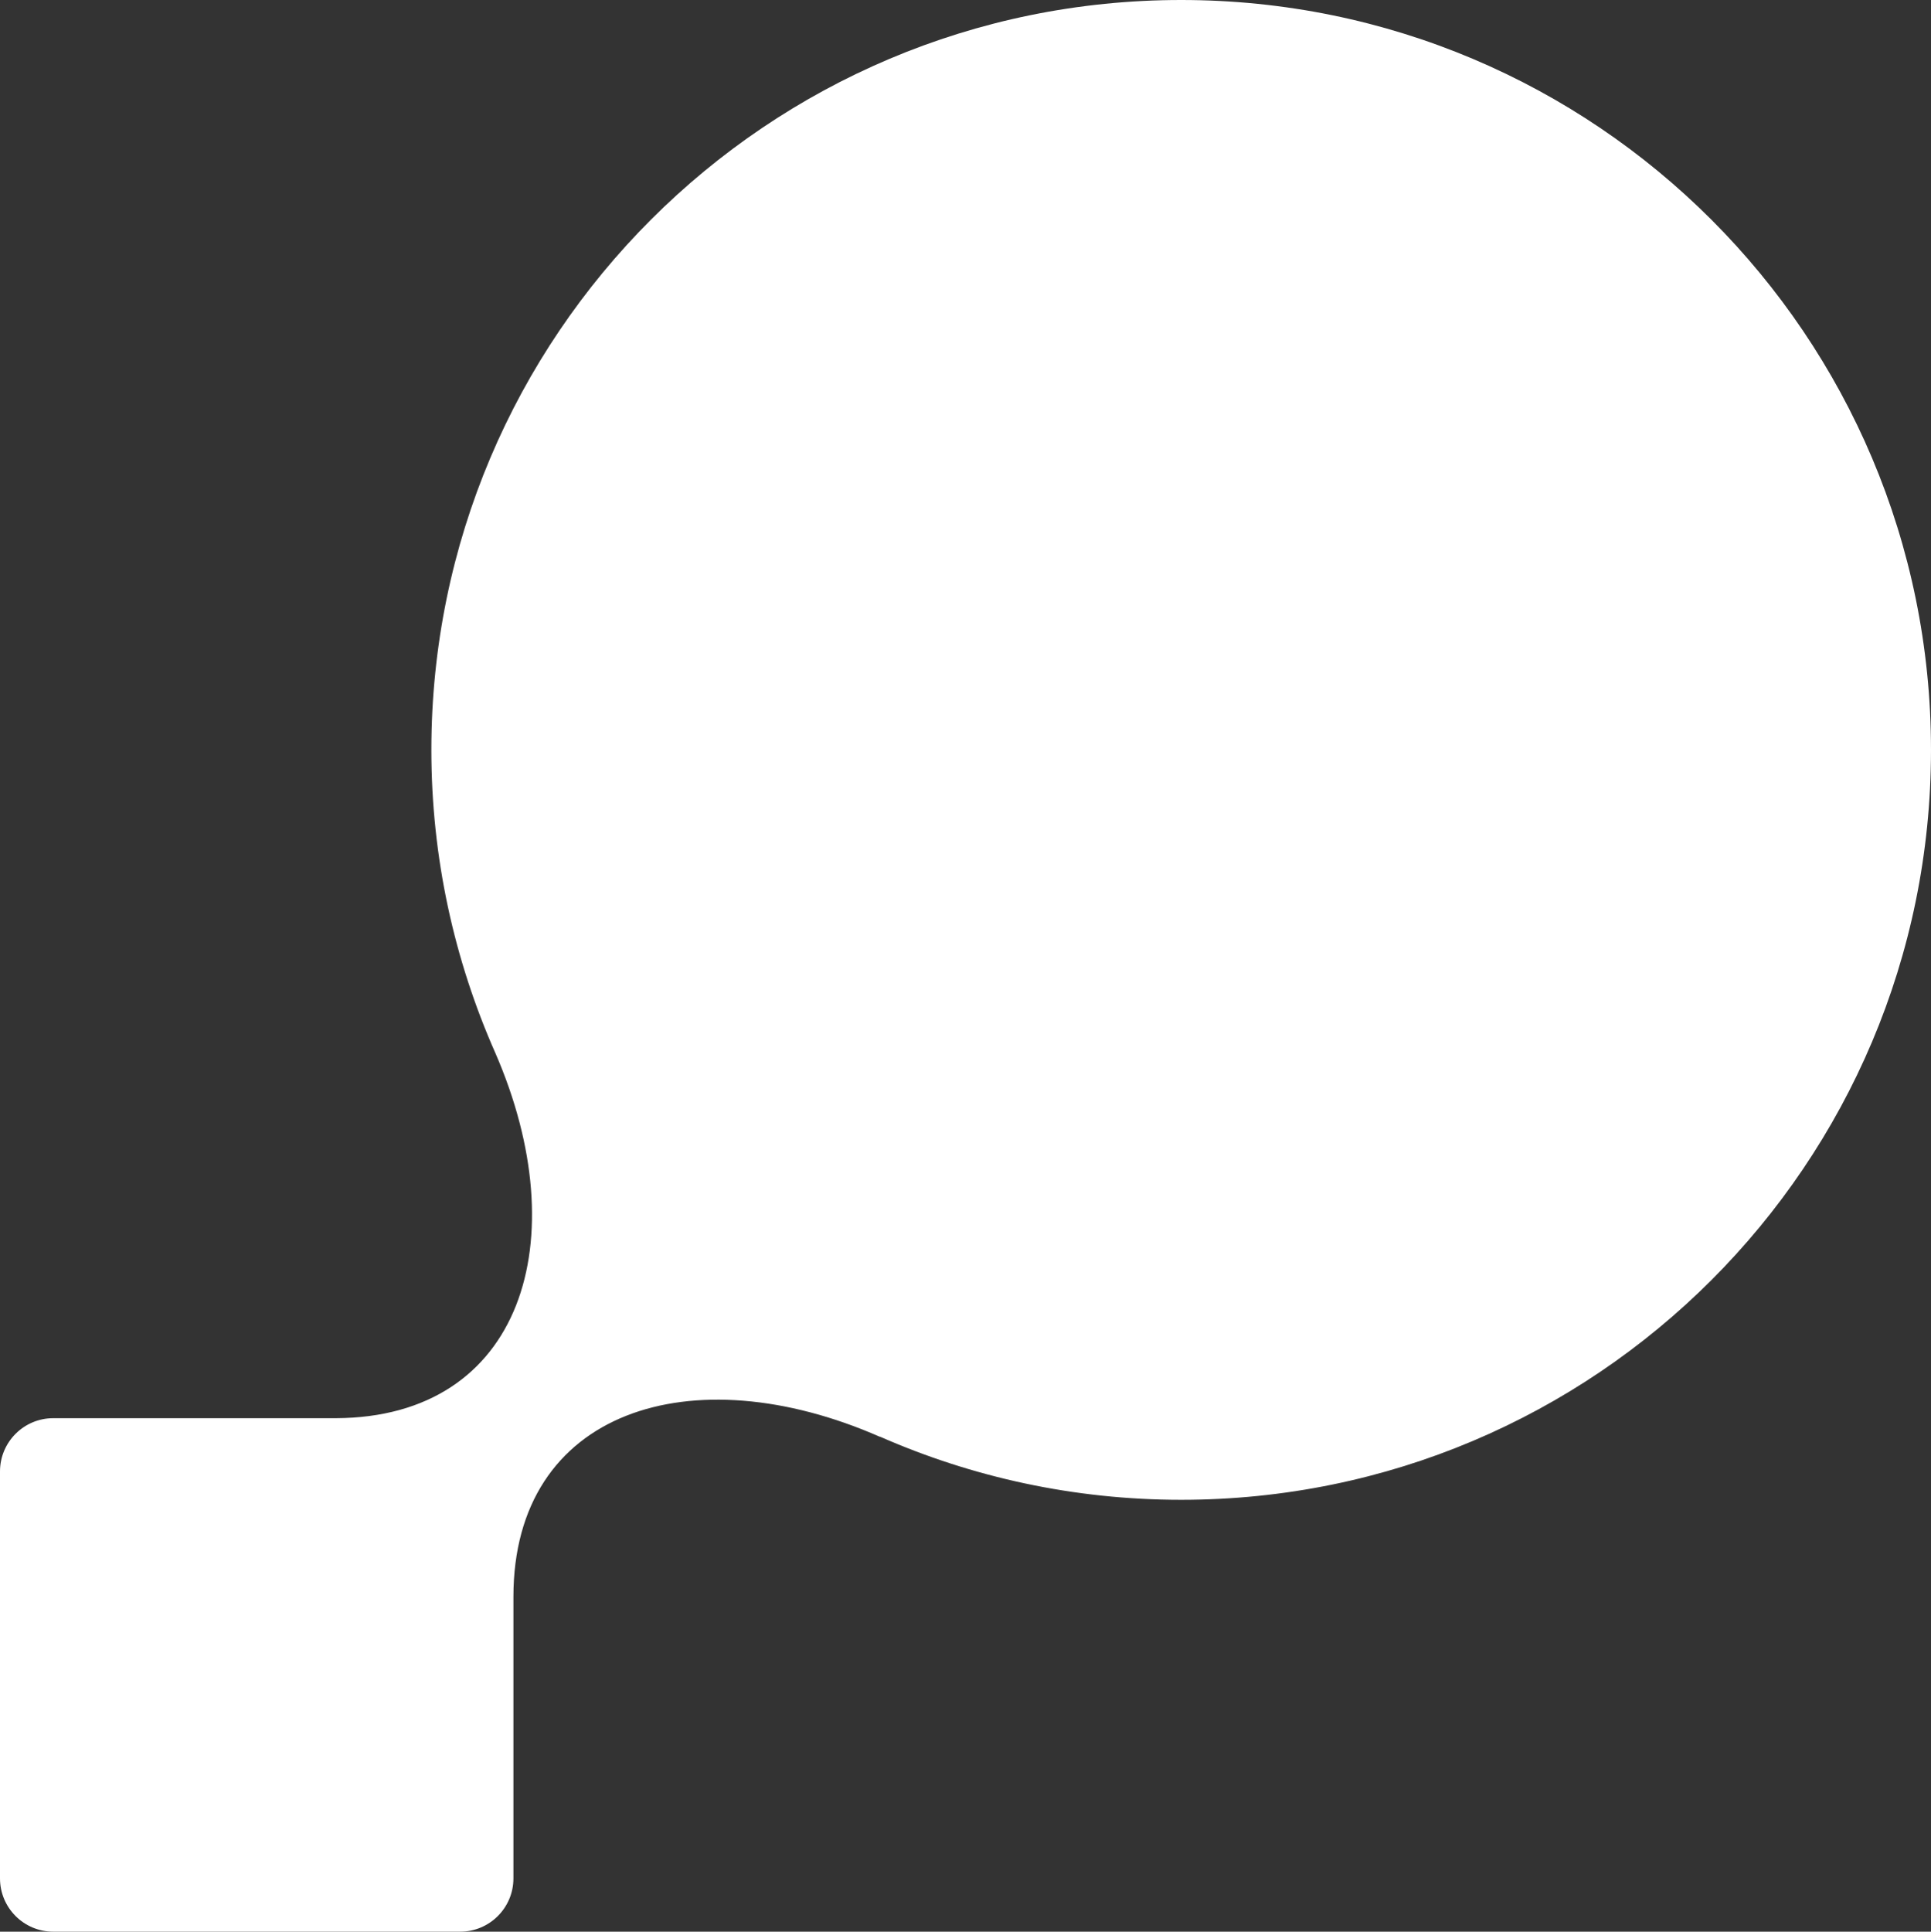 <?xml version="1.0" encoding="UTF-8"?><svg id="design" xmlns="http://www.w3.org/2000/svg" viewBox="0 0 564.8 564.93"><rect x="0" y="0" width="564.8" height="564.93" fill="#333333" stroke="none"/><defs><style>.cls-1{fill:#fff;}</style></defs><g id="logo"><path class="cls-1" d="m345.48,0C224.36,0,126.17,98.19,126.17,219.31c0,31.54,6.71,61.49,18.69,88.59,23.86,54.8,7.87,106.63-46.6,106.86H15.58c-8.6,0-15.58,6.97-15.58,15.58v119.01c0,8.6,6.97,15.58,15.58,15.58h119.01c8.6,0,15.58-6.97,15.58-15.58v-82.34c0-54.64,52.19-70.96,107.24-46.79l-.09-.09c26.99,11.87,56.79,18.5,88.16,18.5,121.12,0,219.32-98.19,219.32-219.31S466.61,0,345.48,0Z"/></g></svg>